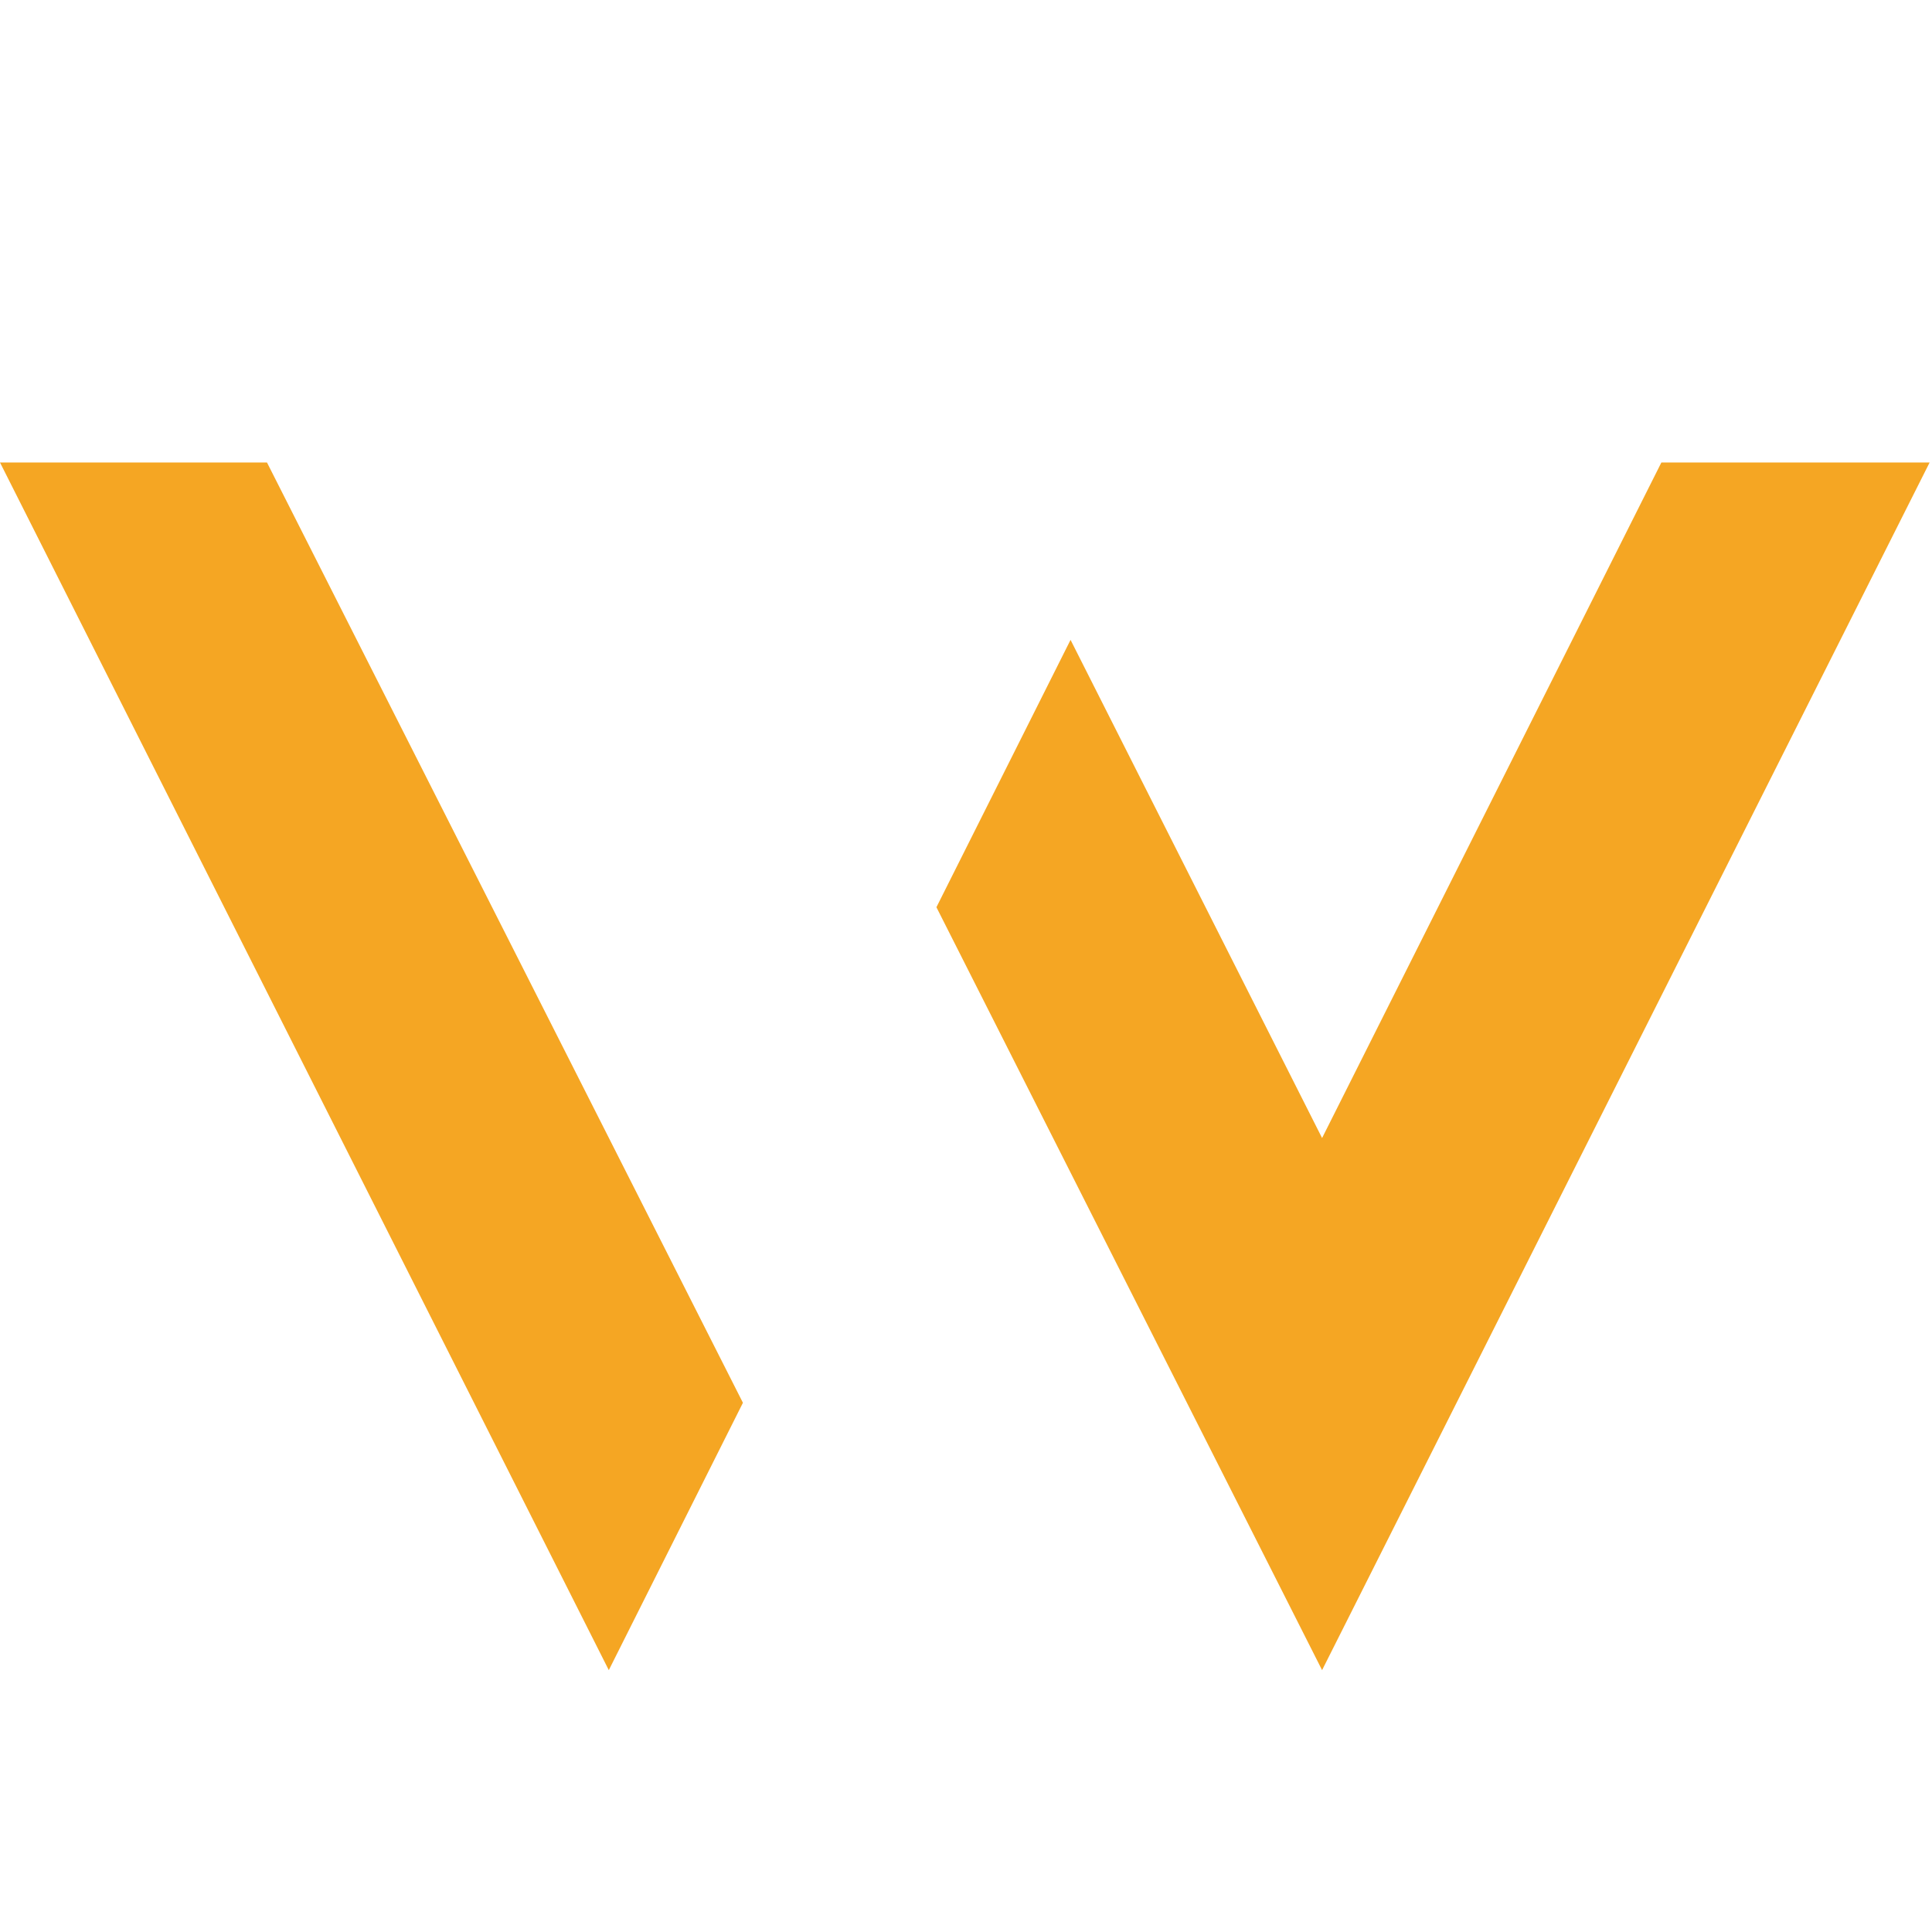 <svg version="1.2" xmlns="http://www.w3.org/2000/svg" viewBox="0 0 260 260" width="260" height="260">
	<style>
		.s0 { fill: #f5a623 } 
	</style>
	<g id="Folder 1">
		<path id="&lt;Compound Path&gt;" class="s0" d="m259.68 62.24l-81.76 162.52-51.9-102.67 18.05-35.98 33.85 67.04 45.66-90.91z"/>
		<path id="&lt;Path&gt;" class="s0" d="m99.98 188.78l-18.05 35.98-81.93-162.52h35.93z"/>
	</g>
</svg>